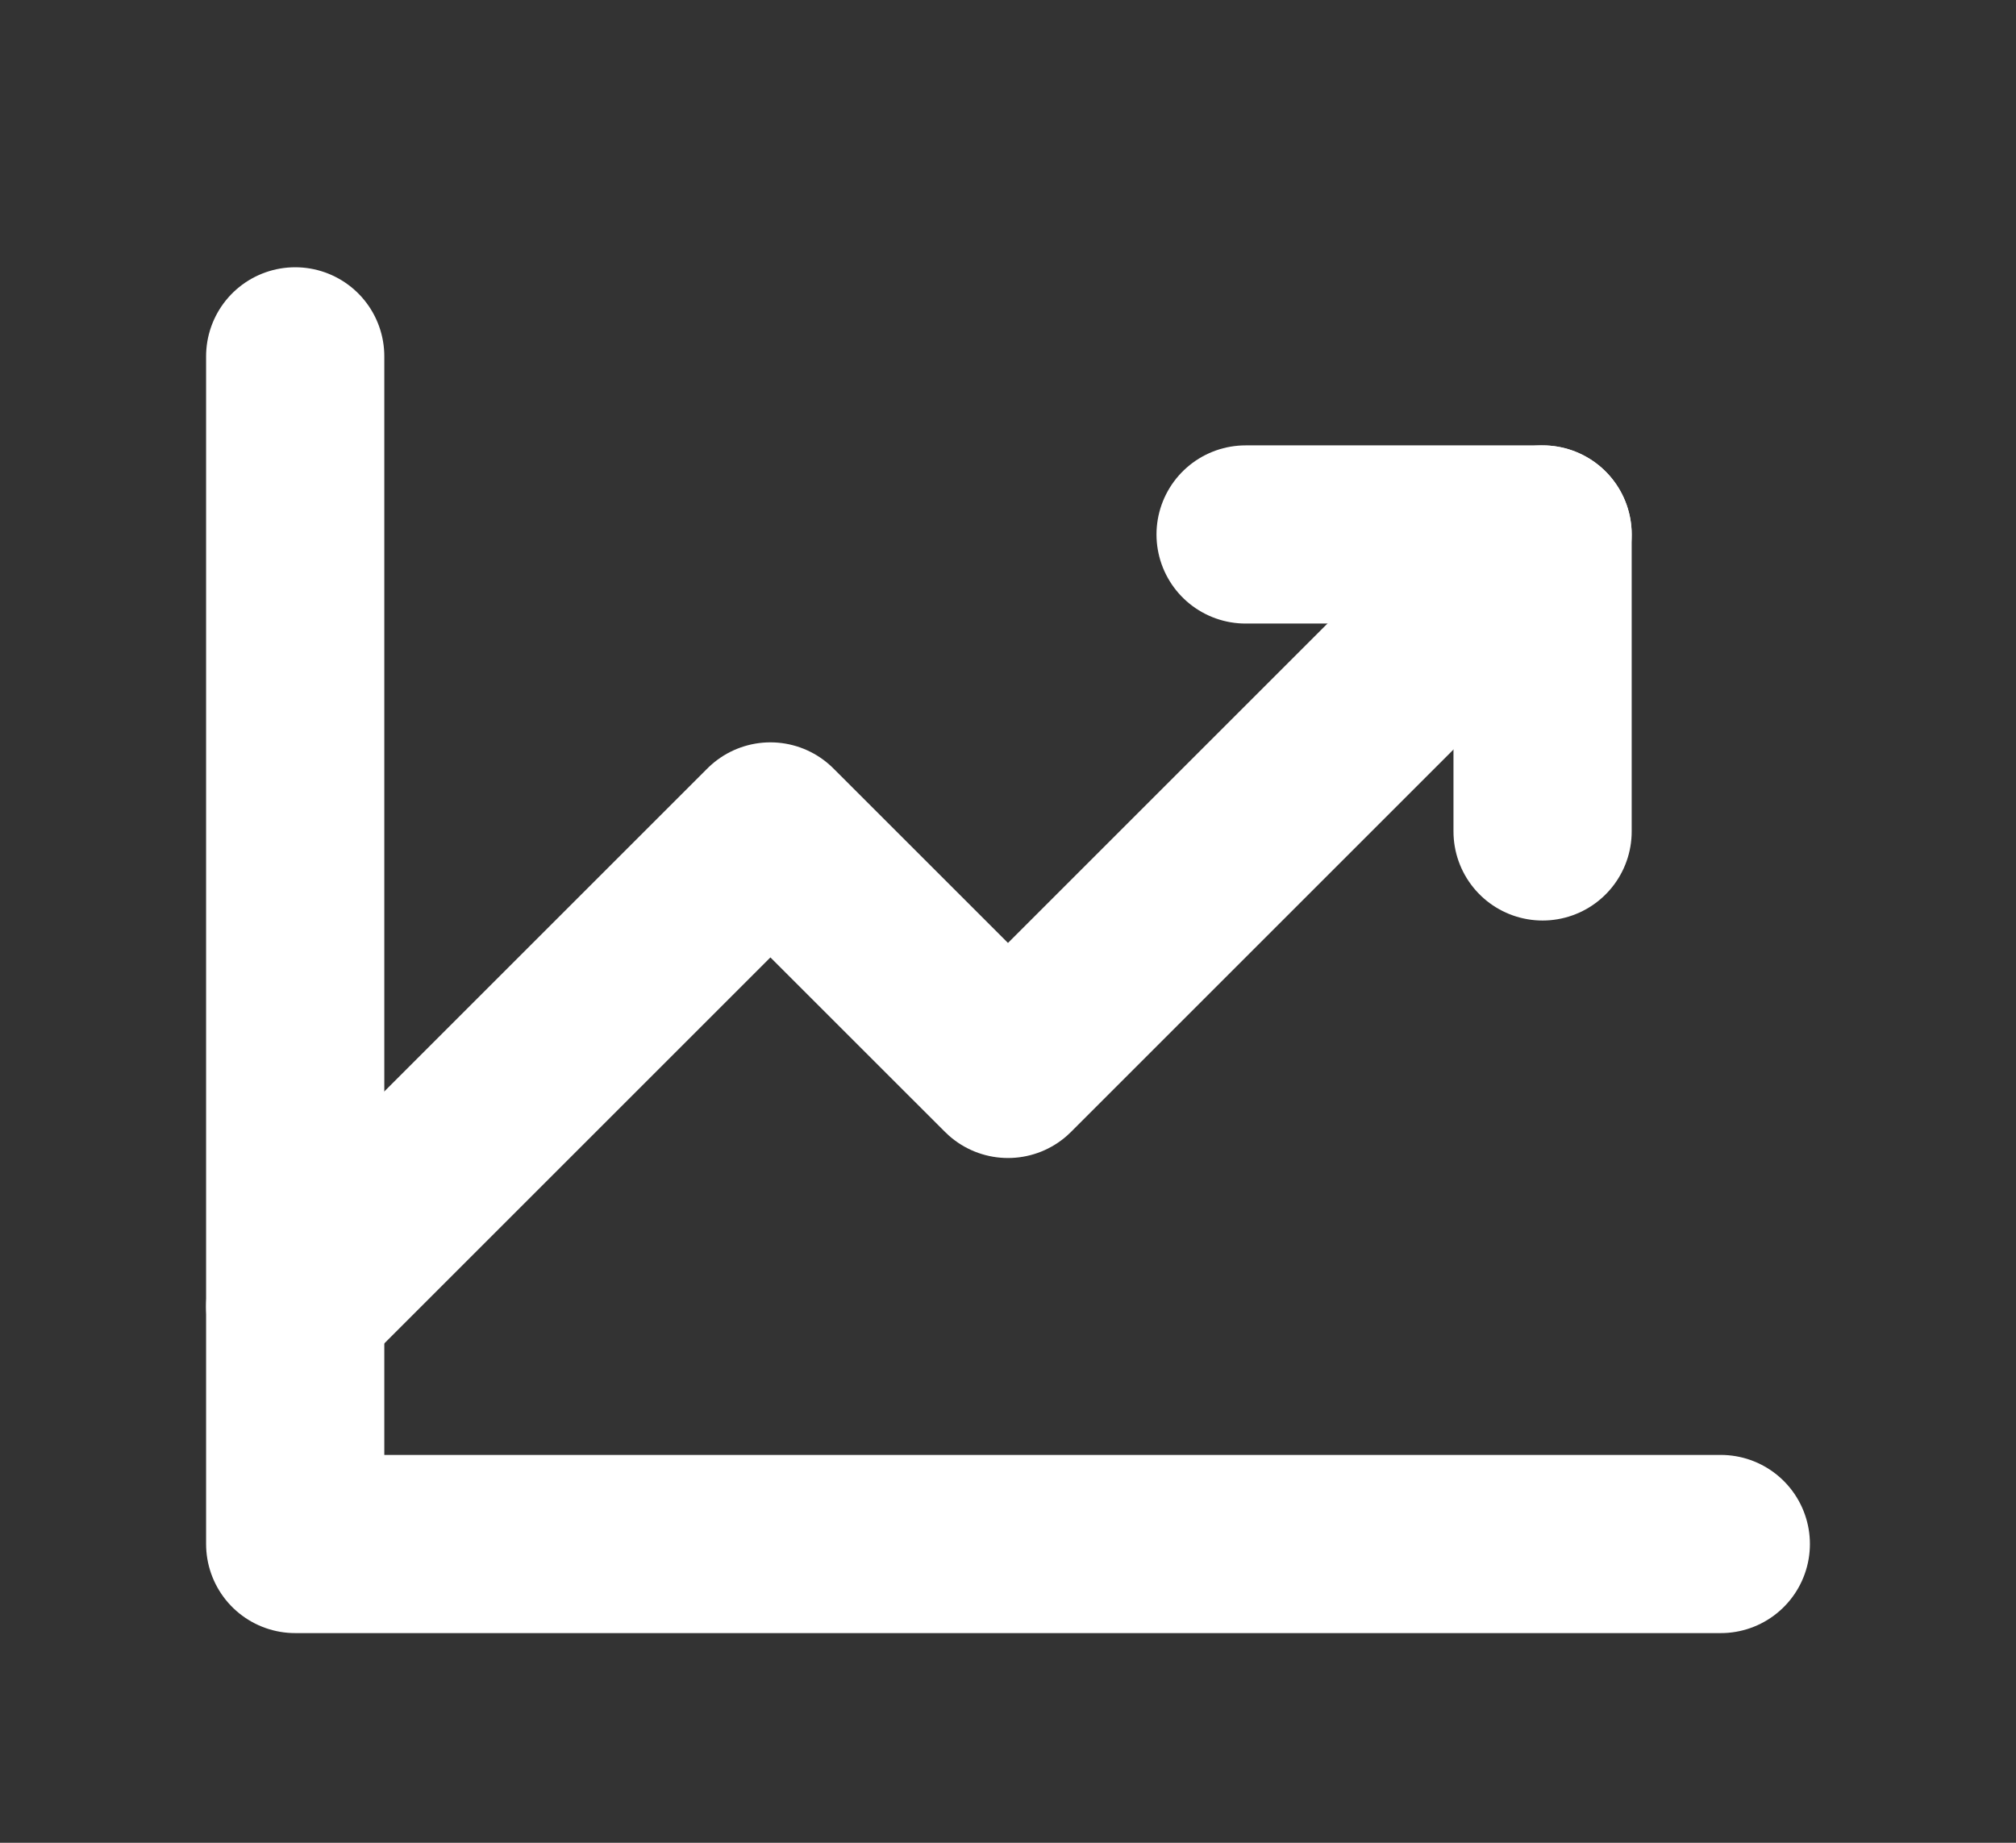 <svg width="35" height="32" viewBox="0 0 35 32" fill="none" xmlns="http://www.w3.org/2000/svg">
<rect x="0" y="0" width="35" height="32" fill="#333333" stroke="none"/>
<g clip-path="url(#clip0_5211_28090)">
<g clip-path="url(#clip1_5211_28090)">
<path d="M29.875 26.812H5.125V6.188" stroke="white" stroke-width="3.094" stroke-linecap="round" stroke-linejoin="round"/>
<path d="M26.781 9.281L17.5 18.562L13.375 14.438L5.125 22.688" stroke="white" stroke-width="3.094" stroke-linecap="round" stroke-linejoin="round"/>
<path d="M26.781 14.438V9.281H21.625" stroke="white" stroke-width="3.094" stroke-linecap="round" stroke-linejoin="round"/>
</g>
</g>
<defs>
<clipPath id="clip0_5211_28090">
<rect width="35" height="32" fill="white"/>
</clipPath>
<clipPath id="clip1_5211_28090">
<rect width="33" height="33" fill="white" transform="translate(1)"/>
</clipPath>
</defs>
</svg>
